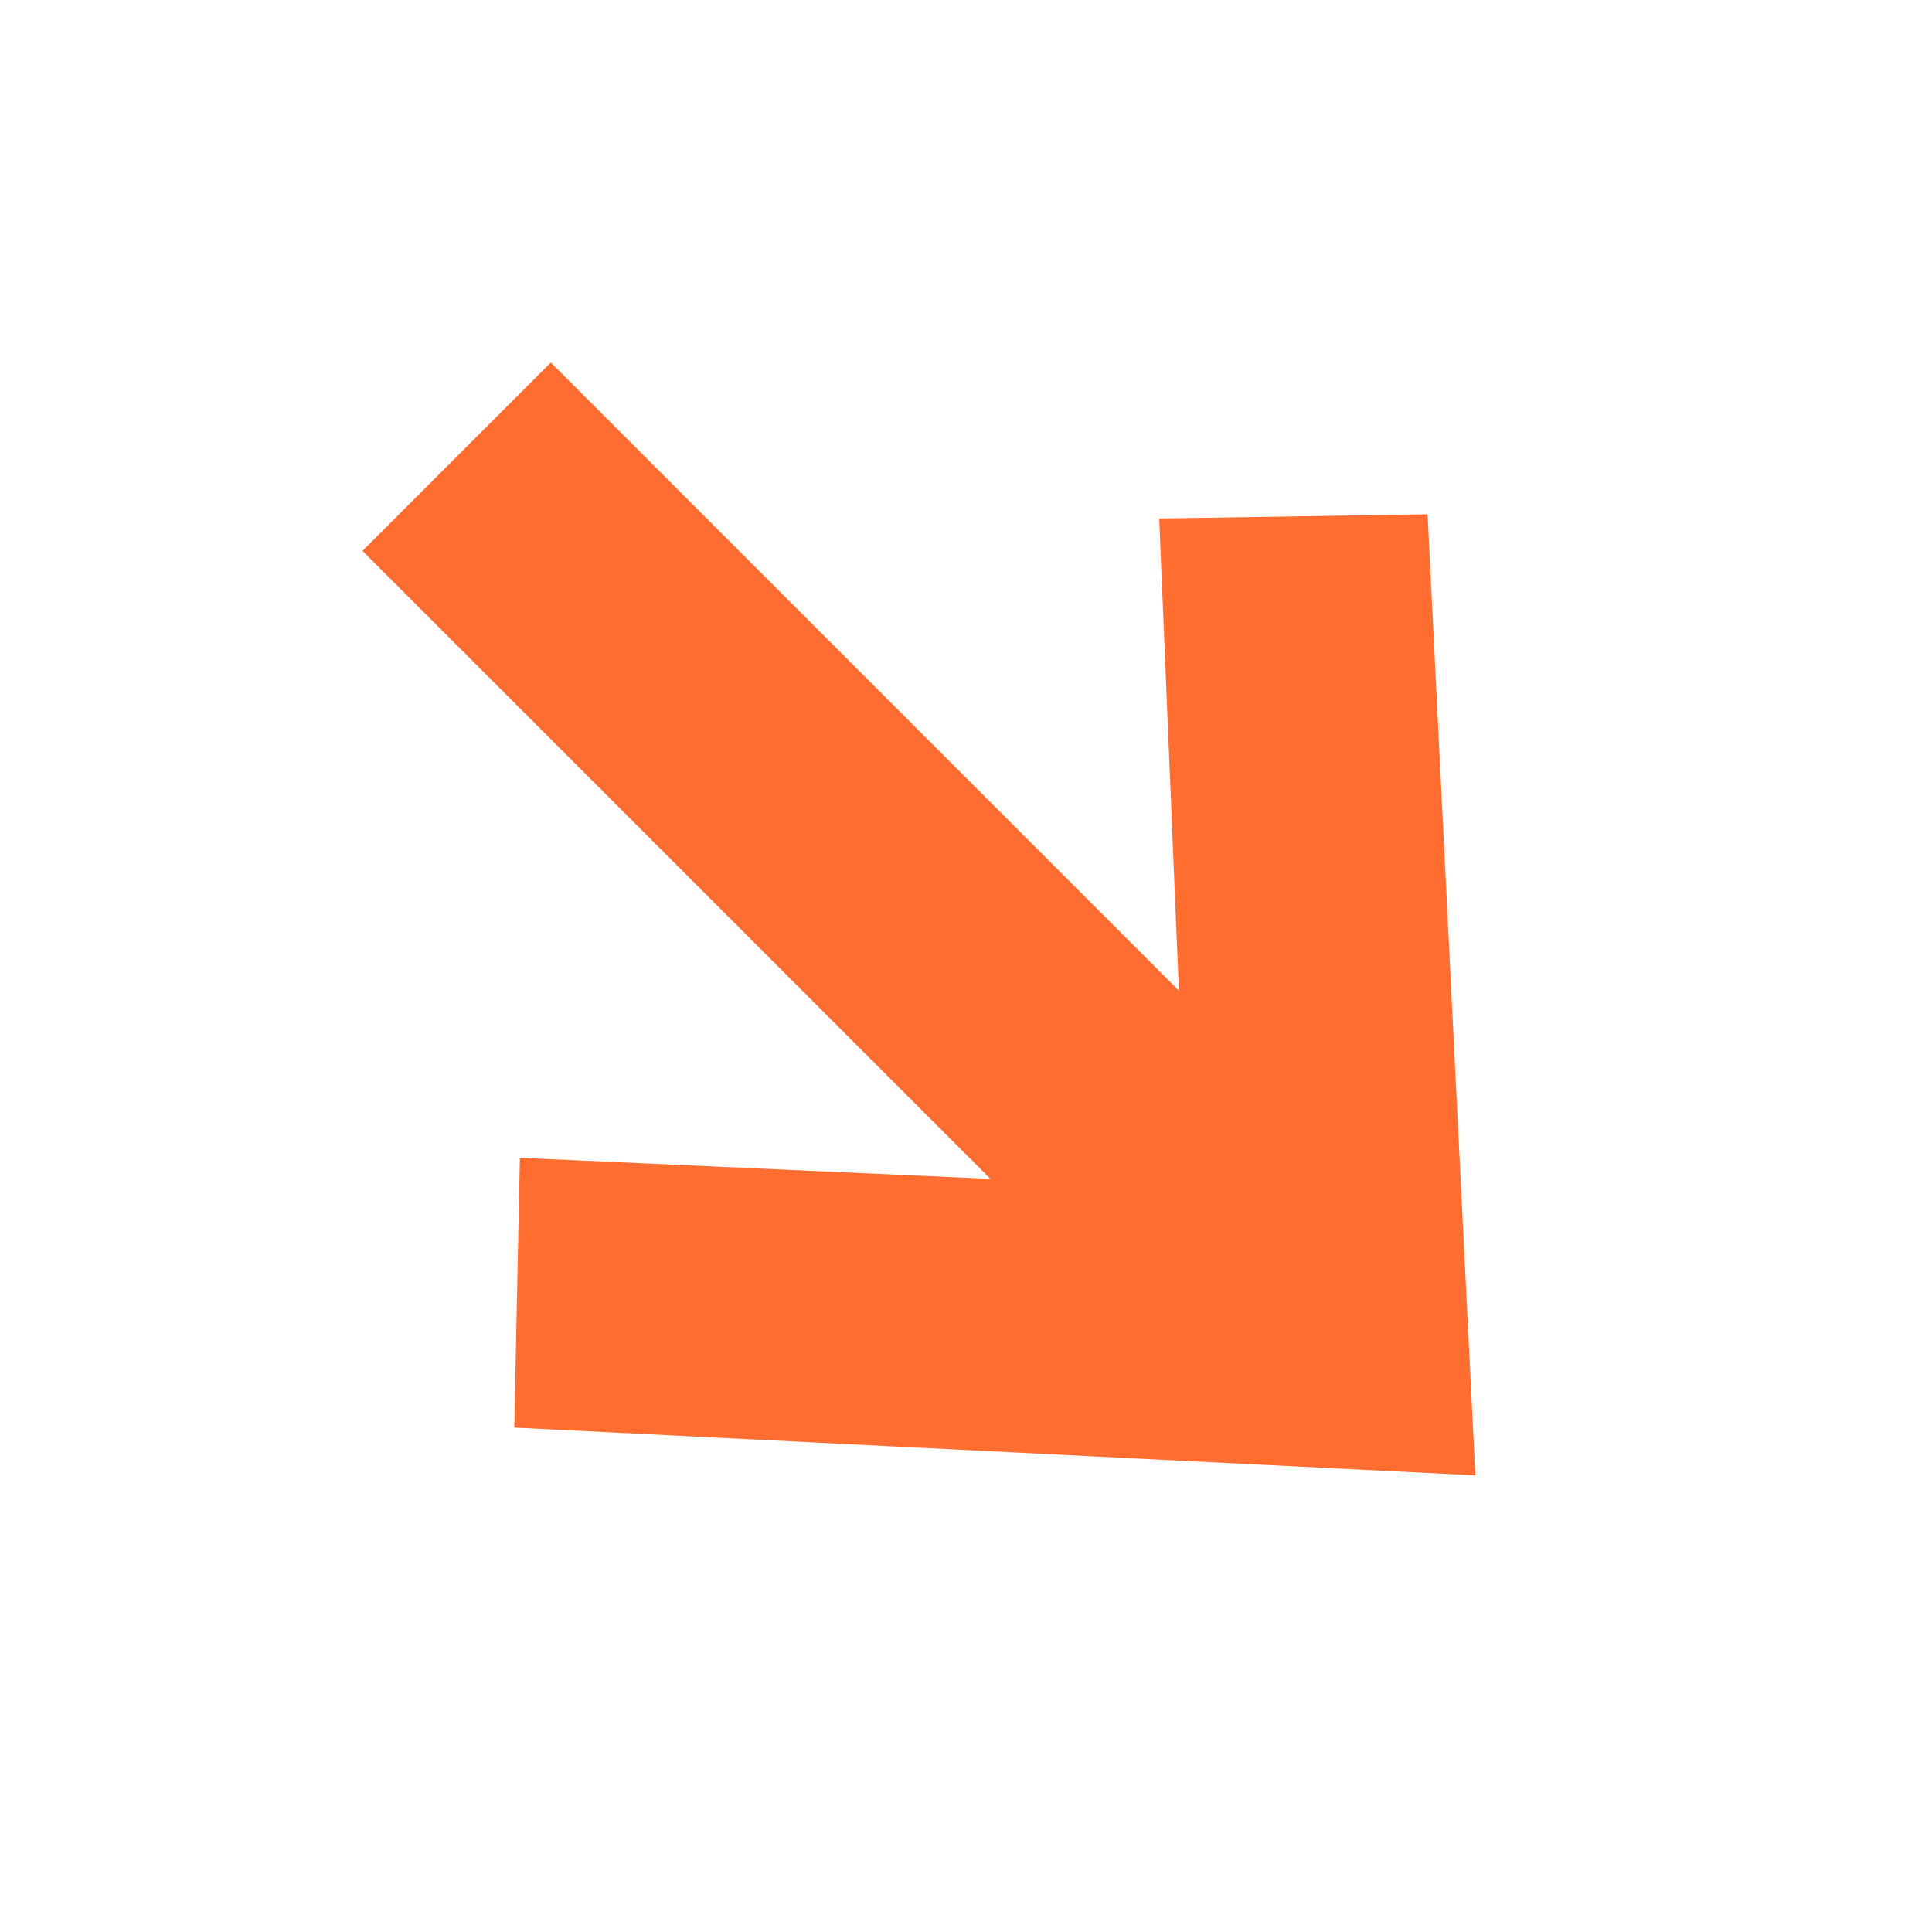 <svg xmlns="http://www.w3.org/2000/svg" width="111.811" height="111.812" viewBox="0 0 111.811 111.812">
  <path id="Pfad_3786" data-name="Pfad 3786" d="M50.025-71.185,39.215-60.03,59.34-41.515H7.935V-26.1h51.4L39.215-7.705l10.81,11.27L91.31-33.81Z" transform="translate(-3.09 44.725) rotate(45)" fill="#ff6d31"/>
</svg>
